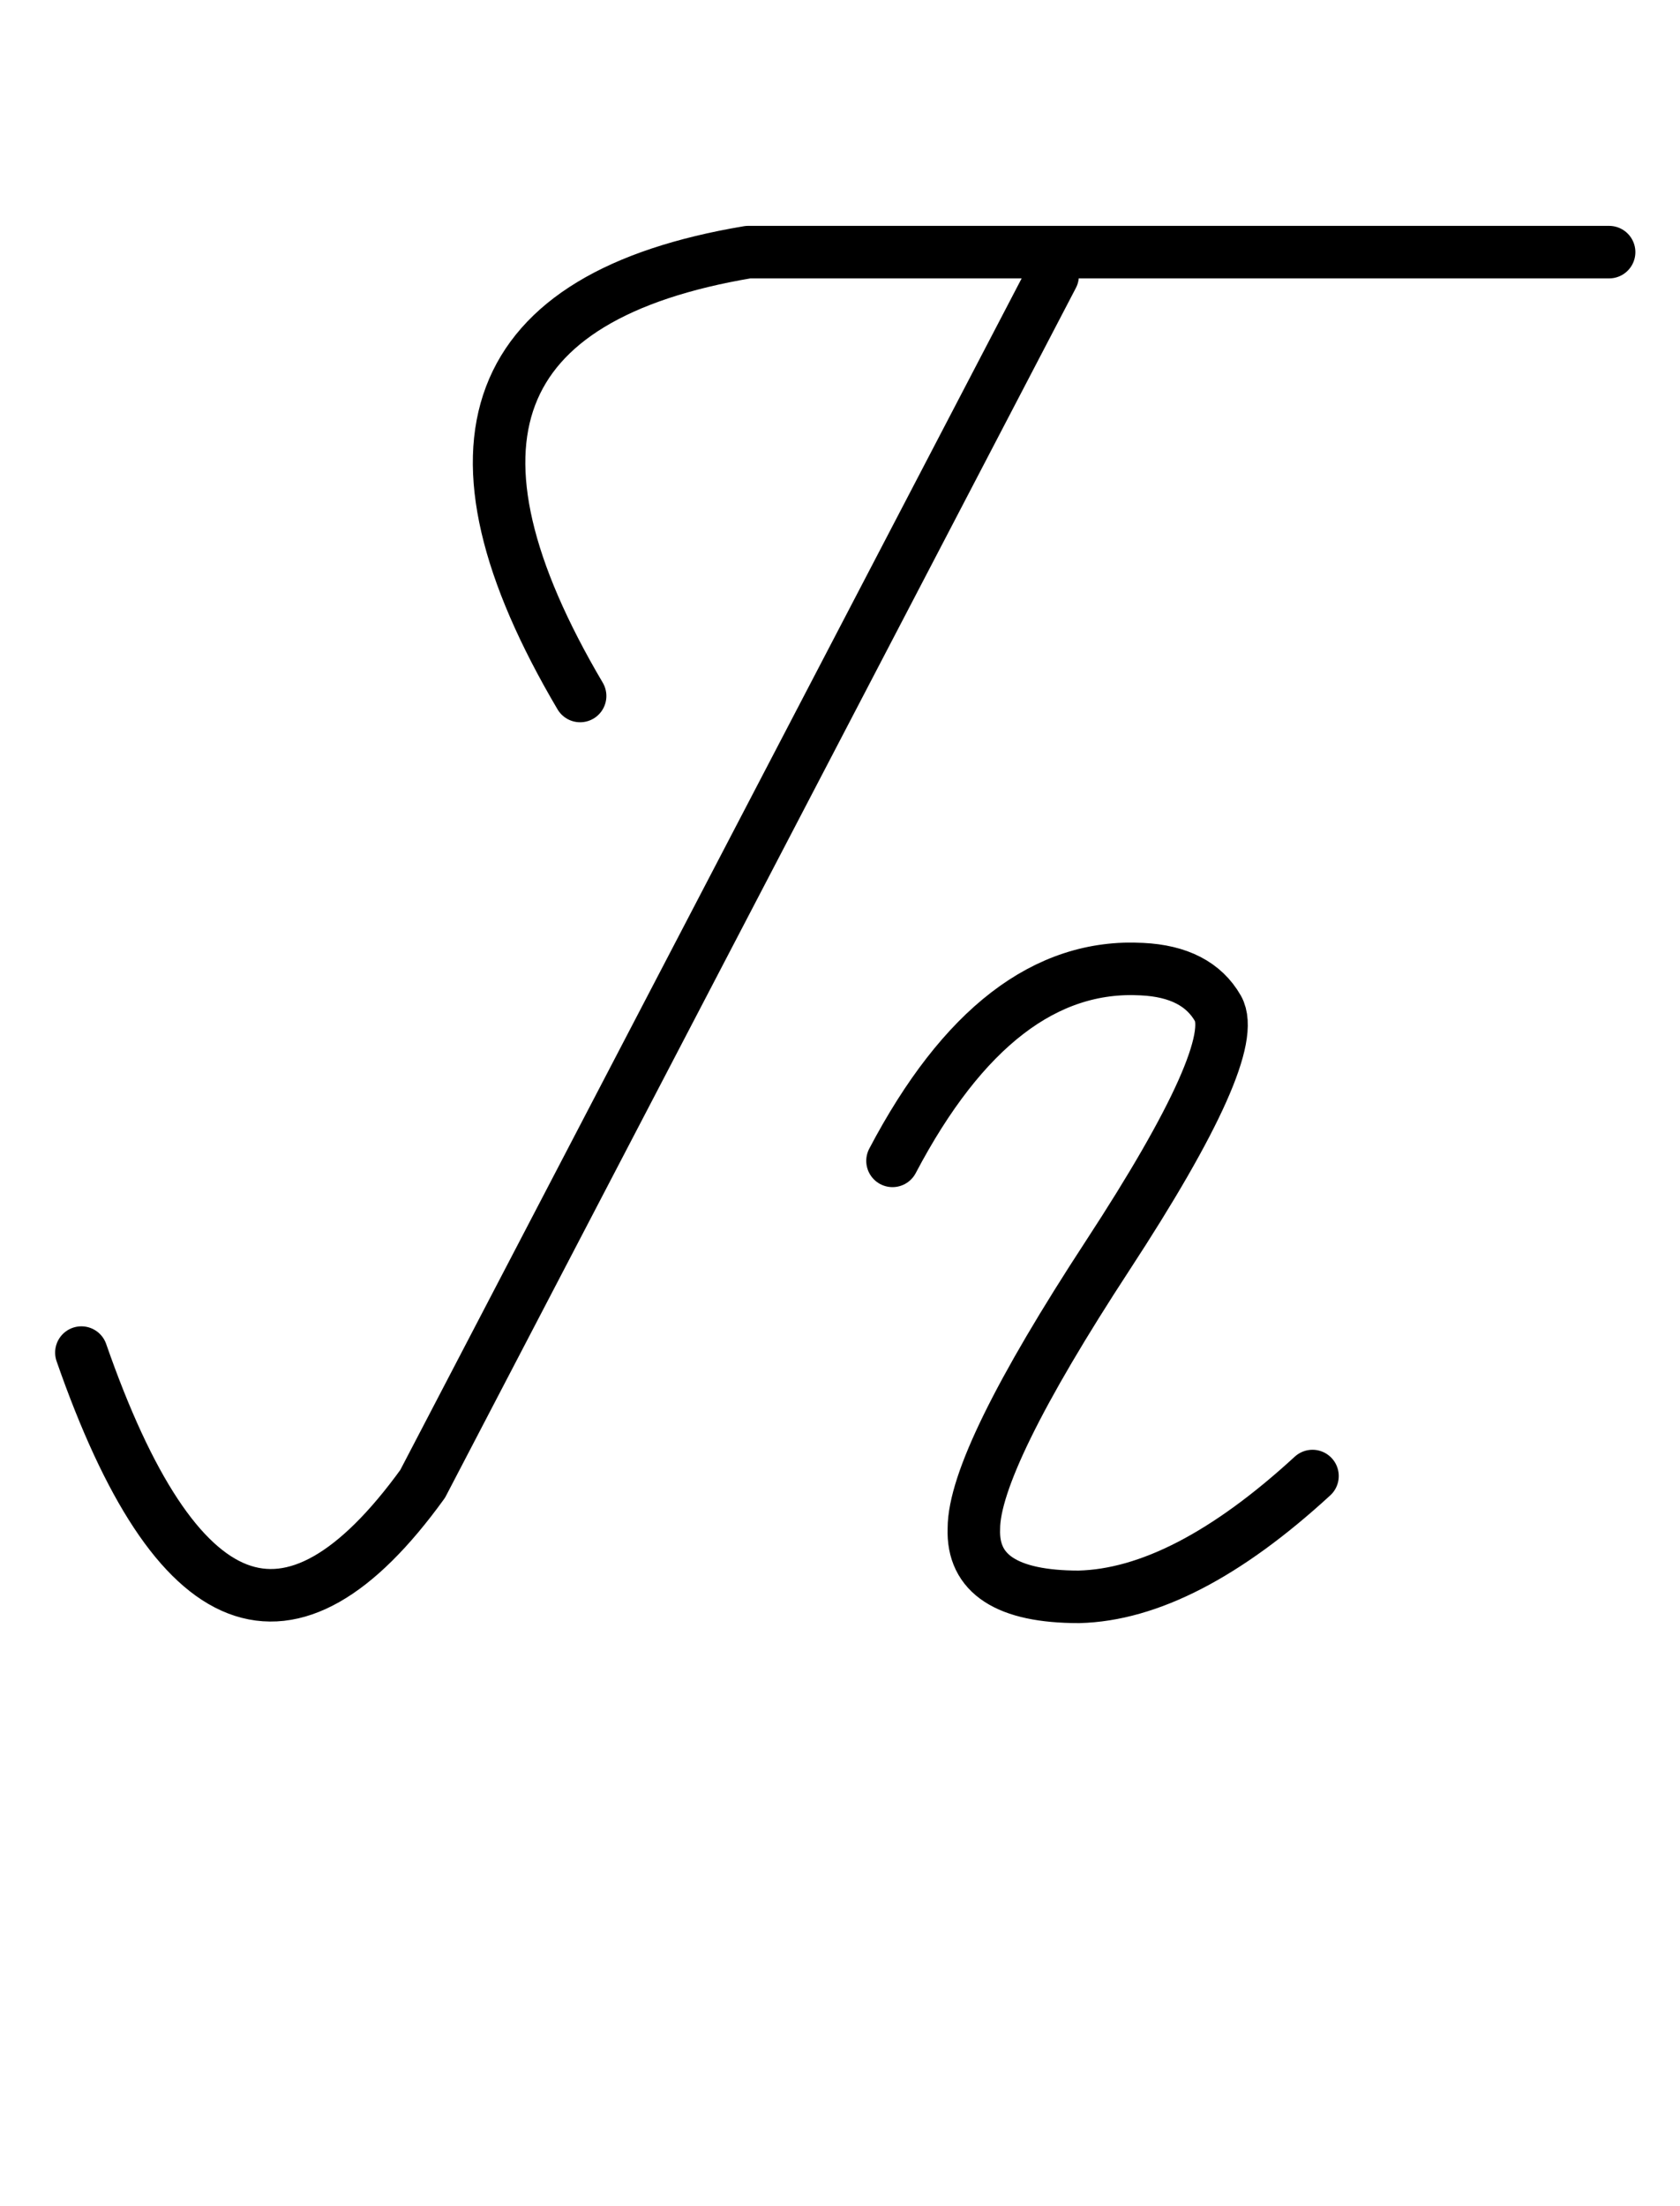 <?xml version="1.0" encoding="UTF-8" standalone="no"?>
<svg
   xmlns:dc="http://purl.org/dc/elements/1.1/"
   xmlns:cc="http://creativecommons.org/ns#"
   xmlns:rdf="http://www.w3.org/1999/02/22-rdf-syntax-ns#"
   xmlns:svg="http://www.w3.org/2000/svg"
   xmlns="http://www.w3.org/2000/svg"
   xmlns:sodipodi="http://sodipodi.sourceforge.net/DTD/sodipodi-0.dtd"
   xmlns:inkscape="http://www.inkscape.org/namespaces/inkscape"
   version="1.1"
   width="32.0px"
   height="42.0px"
   overflow="visible"
   viewBox="0.0 0.0 32.0 42.0"
   enable-background="new 0.0 0.0 32.0 42.0"
   id="svg2"
   sodipodi:version="0.32"
   inkscape:version="0.46"
   sodipodi:docname="04russisch-Gg.svg"
   inkscape:output_extension="org.inkscape.output.svg.inkscape">
  <sodipodi:namedview
     inkscape:window-height="668"
     inkscape:window-width="640"
     inkscape:pageshadow="2"
     inkscape:pageopacity="0.0"
     guidetolerance="10.0"
     gridtolerance="10.0"
     objecttolerance="10.0"
     borderopacity="1.0"
     bordercolor="#666666"
     pagecolor="#ffffff"
     id="base"
     showgrid="false"
     inkscape:zoom="11"
     inkscape:cx="16"
     inkscape:cy="21"
     inkscape:window-x="88"
     inkscape:window-y="116"
     inkscape:current-layer="svg2" />
  <defs
     id="defs4">
    <inkscape:perspective
       sodipodi:type="inkscape:persp3d"
       inkscape:vp_x="0 : 21 : 1"
       inkscape:vp_y="0 : 1000 : 0"
       inkscape:vp_z="32 : 21 : 1"
       inkscape:persp3d-origin="16 : 14 : 1"
       id="perspective17" />
  </defs>
  <g
     id="g8">
    <g
       transform="matrix(1.0 0.0 0.0 1.0 0.0 0.0)"
       id="g10">
      <path
         fill="none"
         stroke="#000000"
         stroke-width="1.0"
         stroke-linecap="round"
         stroke-linejoin="round"
         d="M 21.75 18.45 C 22.45 18.483 22.933 18.733 23.2 19.2 C 23.5 19.733 22.8 21.3 21.1 23.9 C 19.4 26.5 18.55 28.233 18.55 29.1 C 18.517 29.967 19.183 30.4 20.55 30.4 C 21.883 30.367 23.367 29.6 25.0 28.1 M 17.0 22.1 C 18.333 19.567 19.917 18.35 21.75 18.45 M 14.25 4.8 C 9.283 5.633 8.217 8.45 11.05 13.25 M 30.65 4.8 L 14.25 4.8 M 8.05 28.25 C 5.517 31.75 3.35 30.917 1.55 25.75 M 20.05 5.25 L 8.05 28.25"
         id="path12" />
    </g>
  </g>
</svg>
